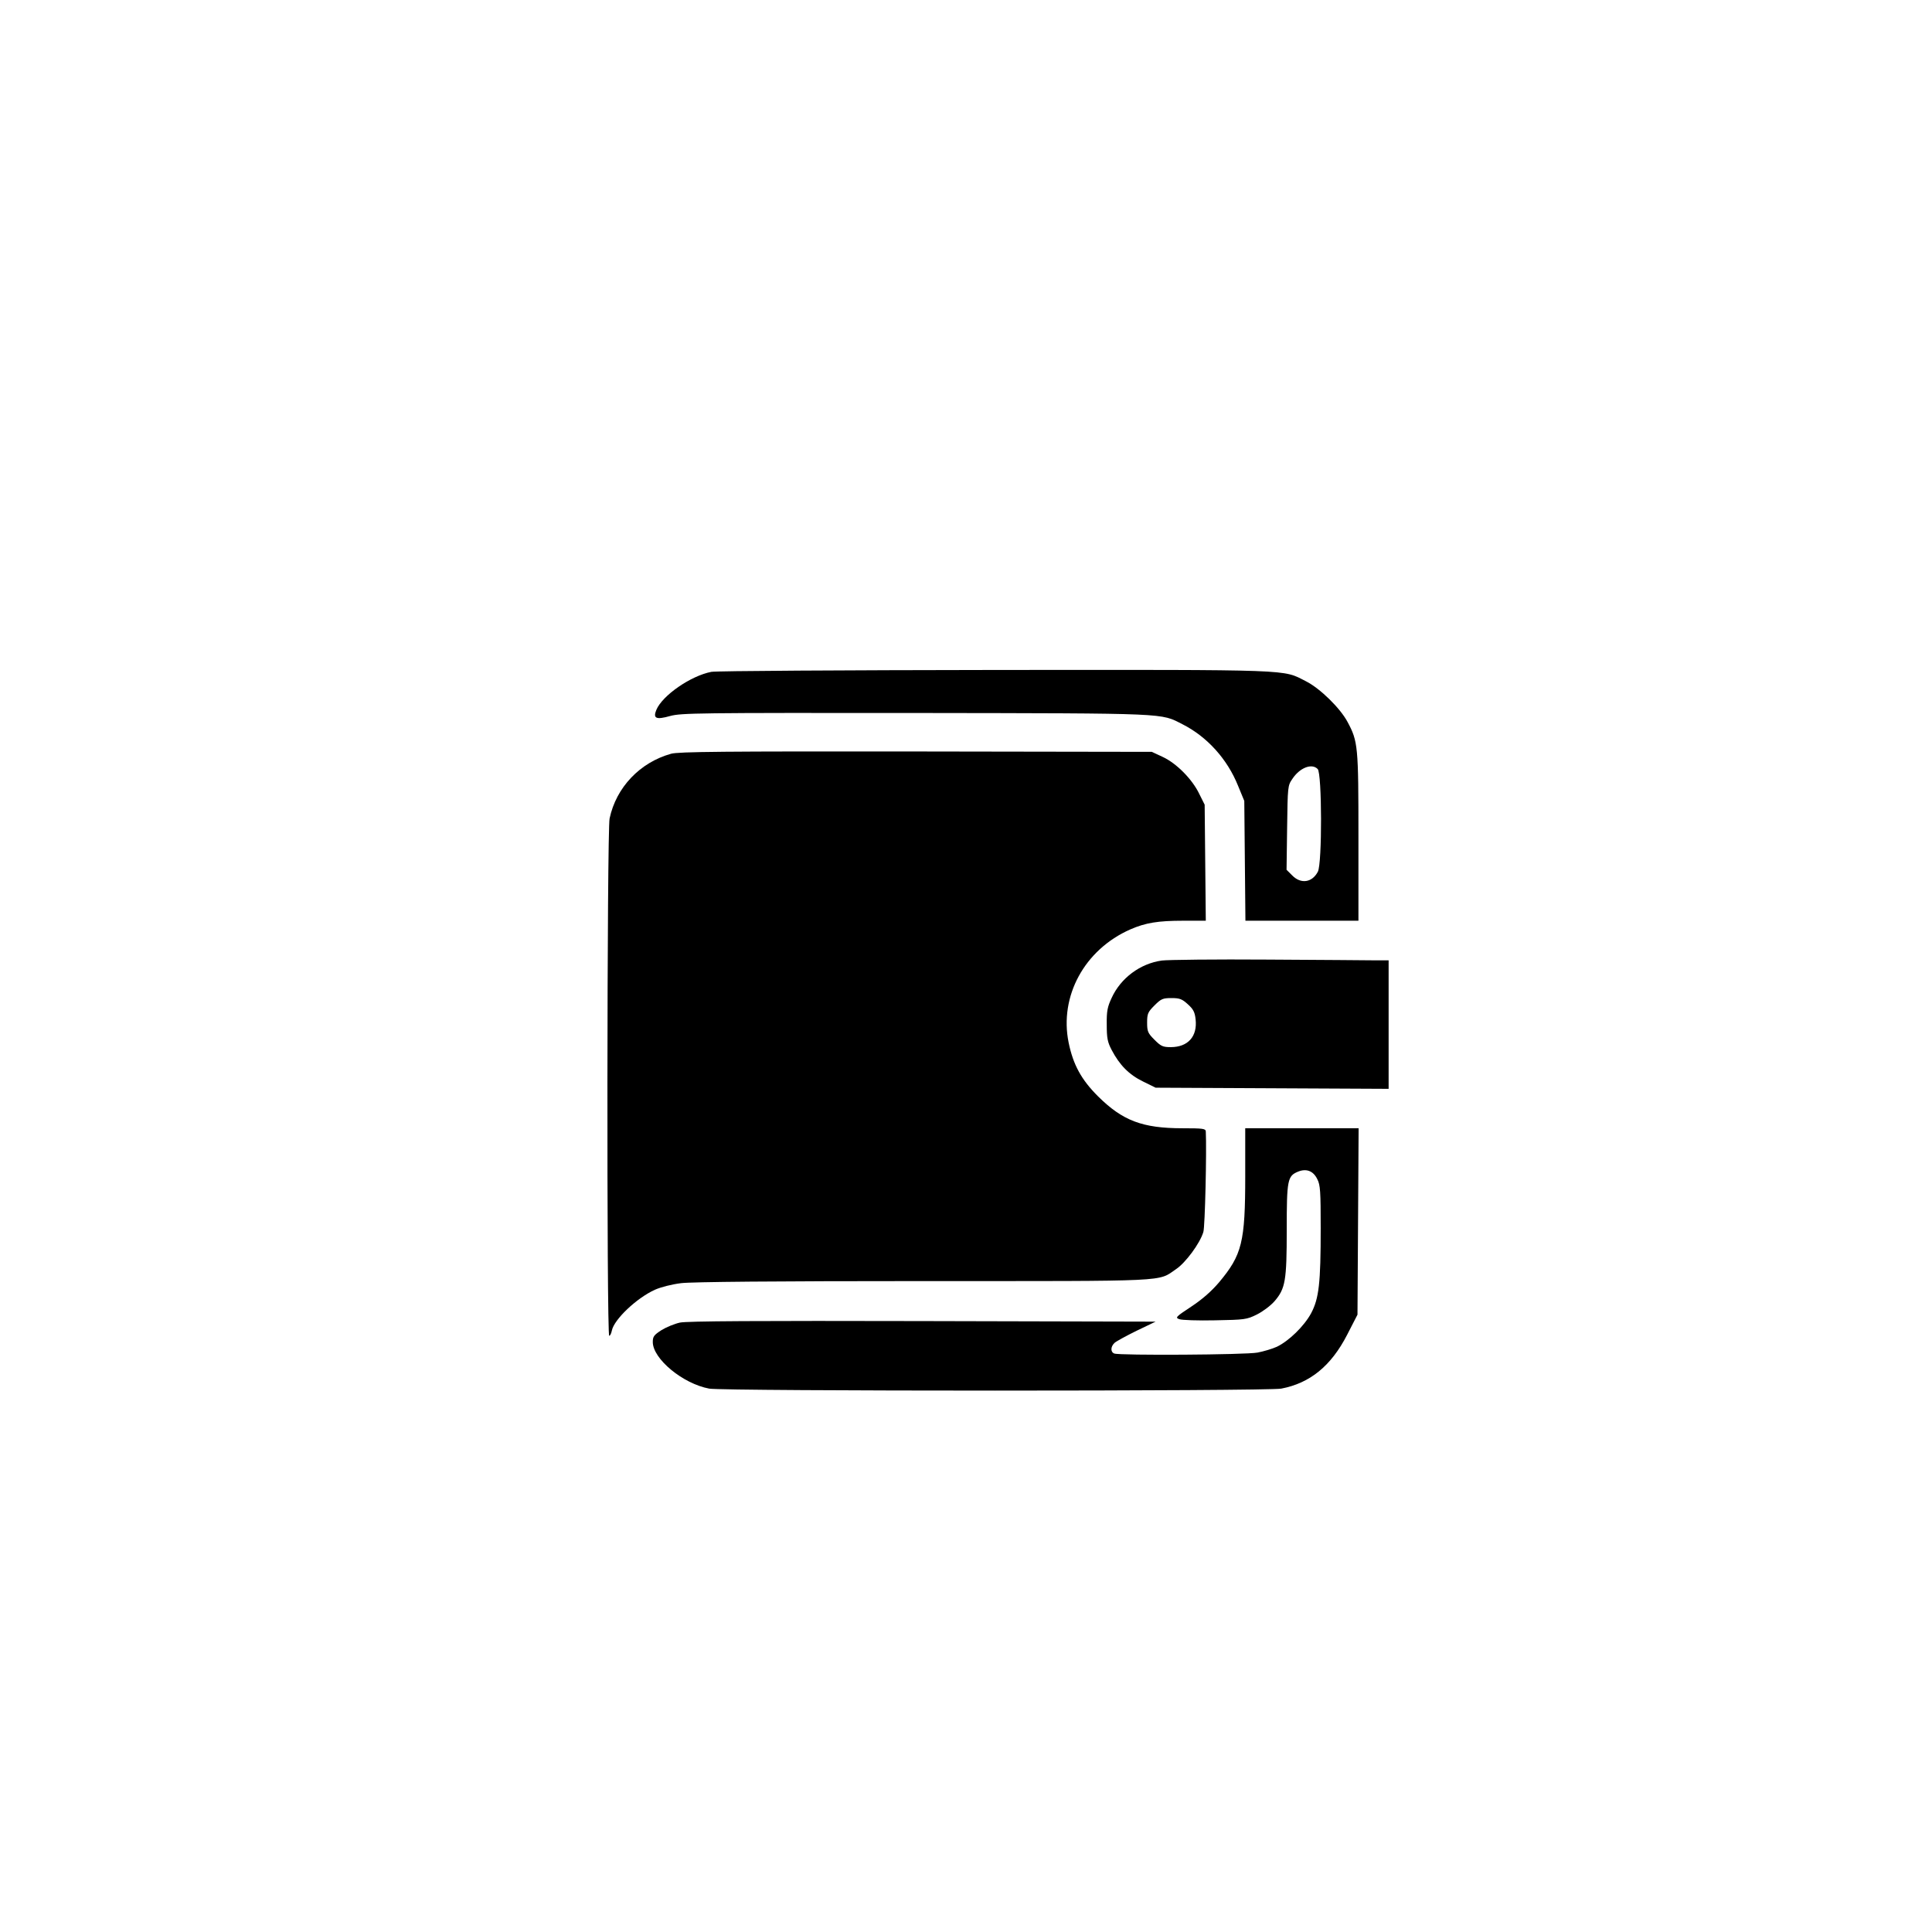 <?xml version="1.0" standalone="no"?>
<!DOCTYPE svg PUBLIC "-//W3C//DTD SVG 20010904//EN"
 "http://www.w3.org/TR/2001/REC-SVG-20010904/DTD/svg10.dtd">
<svg version="1.0" xmlns="http://www.w3.org/2000/svg"
 width="1024pt" height="1024pt" viewBox="0 0 1024 1024"
 preserveAspectRatio="xMidYMid meet">

<g transform="translate(0,1024) scale(0.1,-0.1)"
fill="#000000" stroke="none">
<path d="M3770 6679 c-109 -21 -259 -125 -291 -201 -19 -46 -2 -54 73 -33 59
16 143 17 1306 16 1354 -2 1291 0 1410 -60 130 -66 237 -184 294 -326 l33 -80
3 -317 3 -318 300 0 299 0 0 443 c0 482 -2 507 -58 611 -39 73 -145 177 -220
215 -127 64 -42 61 -1647 60 -803 -1 -1480 -5 -1505 -10z m3214 -515 c23 -23
24 -500 1 -544 -30 -58 -90 -67 -136 -20 l-30 30 3 222 c3 219 3 224 28 260
39 59 103 84 134 52z"/>
<path d="M3557 6245 c-165 -46 -291 -178 -326 -343 -14 -65 -16 -2742 -2
-2742 5 0 11 13 14 28 12 59 131 172 228 216 31 14 90 29 139 35 55 7 505 11
1286 11 1324 0 1238 -4 1337 63 51 34 127 137 145 197 9 27 18 432 13 533 -1
15 -14 17 -123 17 -213 0 -318 40 -449 170 -88 88 -131 167 -155 284 -50 246
84 493 327 600 80 35 147 46 280 46 l120 0 -3 308 -3 307 -29 58 c-37 77 -120
161 -193 195 l-58 27 -1250 2 c-1013 1 -1259 -1 -1298 -12z"/>
<path d="M6158 5149 c-115 -16 -218 -93 -266 -198 -22 -47 -27 -70 -26 -141 0
-72 4 -93 26 -135 42 -80 92 -131 166 -167 l67 -33 617 -3 618 -3 0 341 0 340
-67 0 c-38 1 -295 2 -573 4 -278 2 -531 -1 -562 -5z m138 -232 c29 -26 37 -42
41 -80 10 -90 -40 -147 -132 -147 -42 0 -52 5 -86 39 -35 35 -39 44 -39 91 0
47 4 56 39 91 35 35 44 39 90 39 44 0 56 -5 87 -33z"/>
<path d="M6600 4008 c0 -353 -17 -419 -139 -565 -41 -48 -89 -90 -148 -129
-82 -54 -85 -58 -62 -66 13 -5 98 -8 189 -6 157 3 168 4 222 31 32 16 73 47
93 70 58 67 65 109 65 379 0 265 4 285 60 308 44 18 81 4 102 -40 16 -30 18
-66 18 -260 0 -291 -9 -372 -51 -451 -37 -68 -117 -146 -181 -177 -24 -11 -71
-25 -103 -31 -62 -12 -731 -16 -759 -5 -21 8 -20 37 2 57 9 8 62 37 117 64
l100 48 -1235 3 c-868 2 -1250 0 -1286 -8 -28 -6 -72 -24 -98 -40 -40 -26 -46
-34 -46 -63 0 -89 159 -221 299 -247 74 -14 2958 -14 3032 0 152 29 264 120
349 285 l55 107 3 494 3 494 -300 0 -301 0 0 -252z"/>
</g>
</svg>
